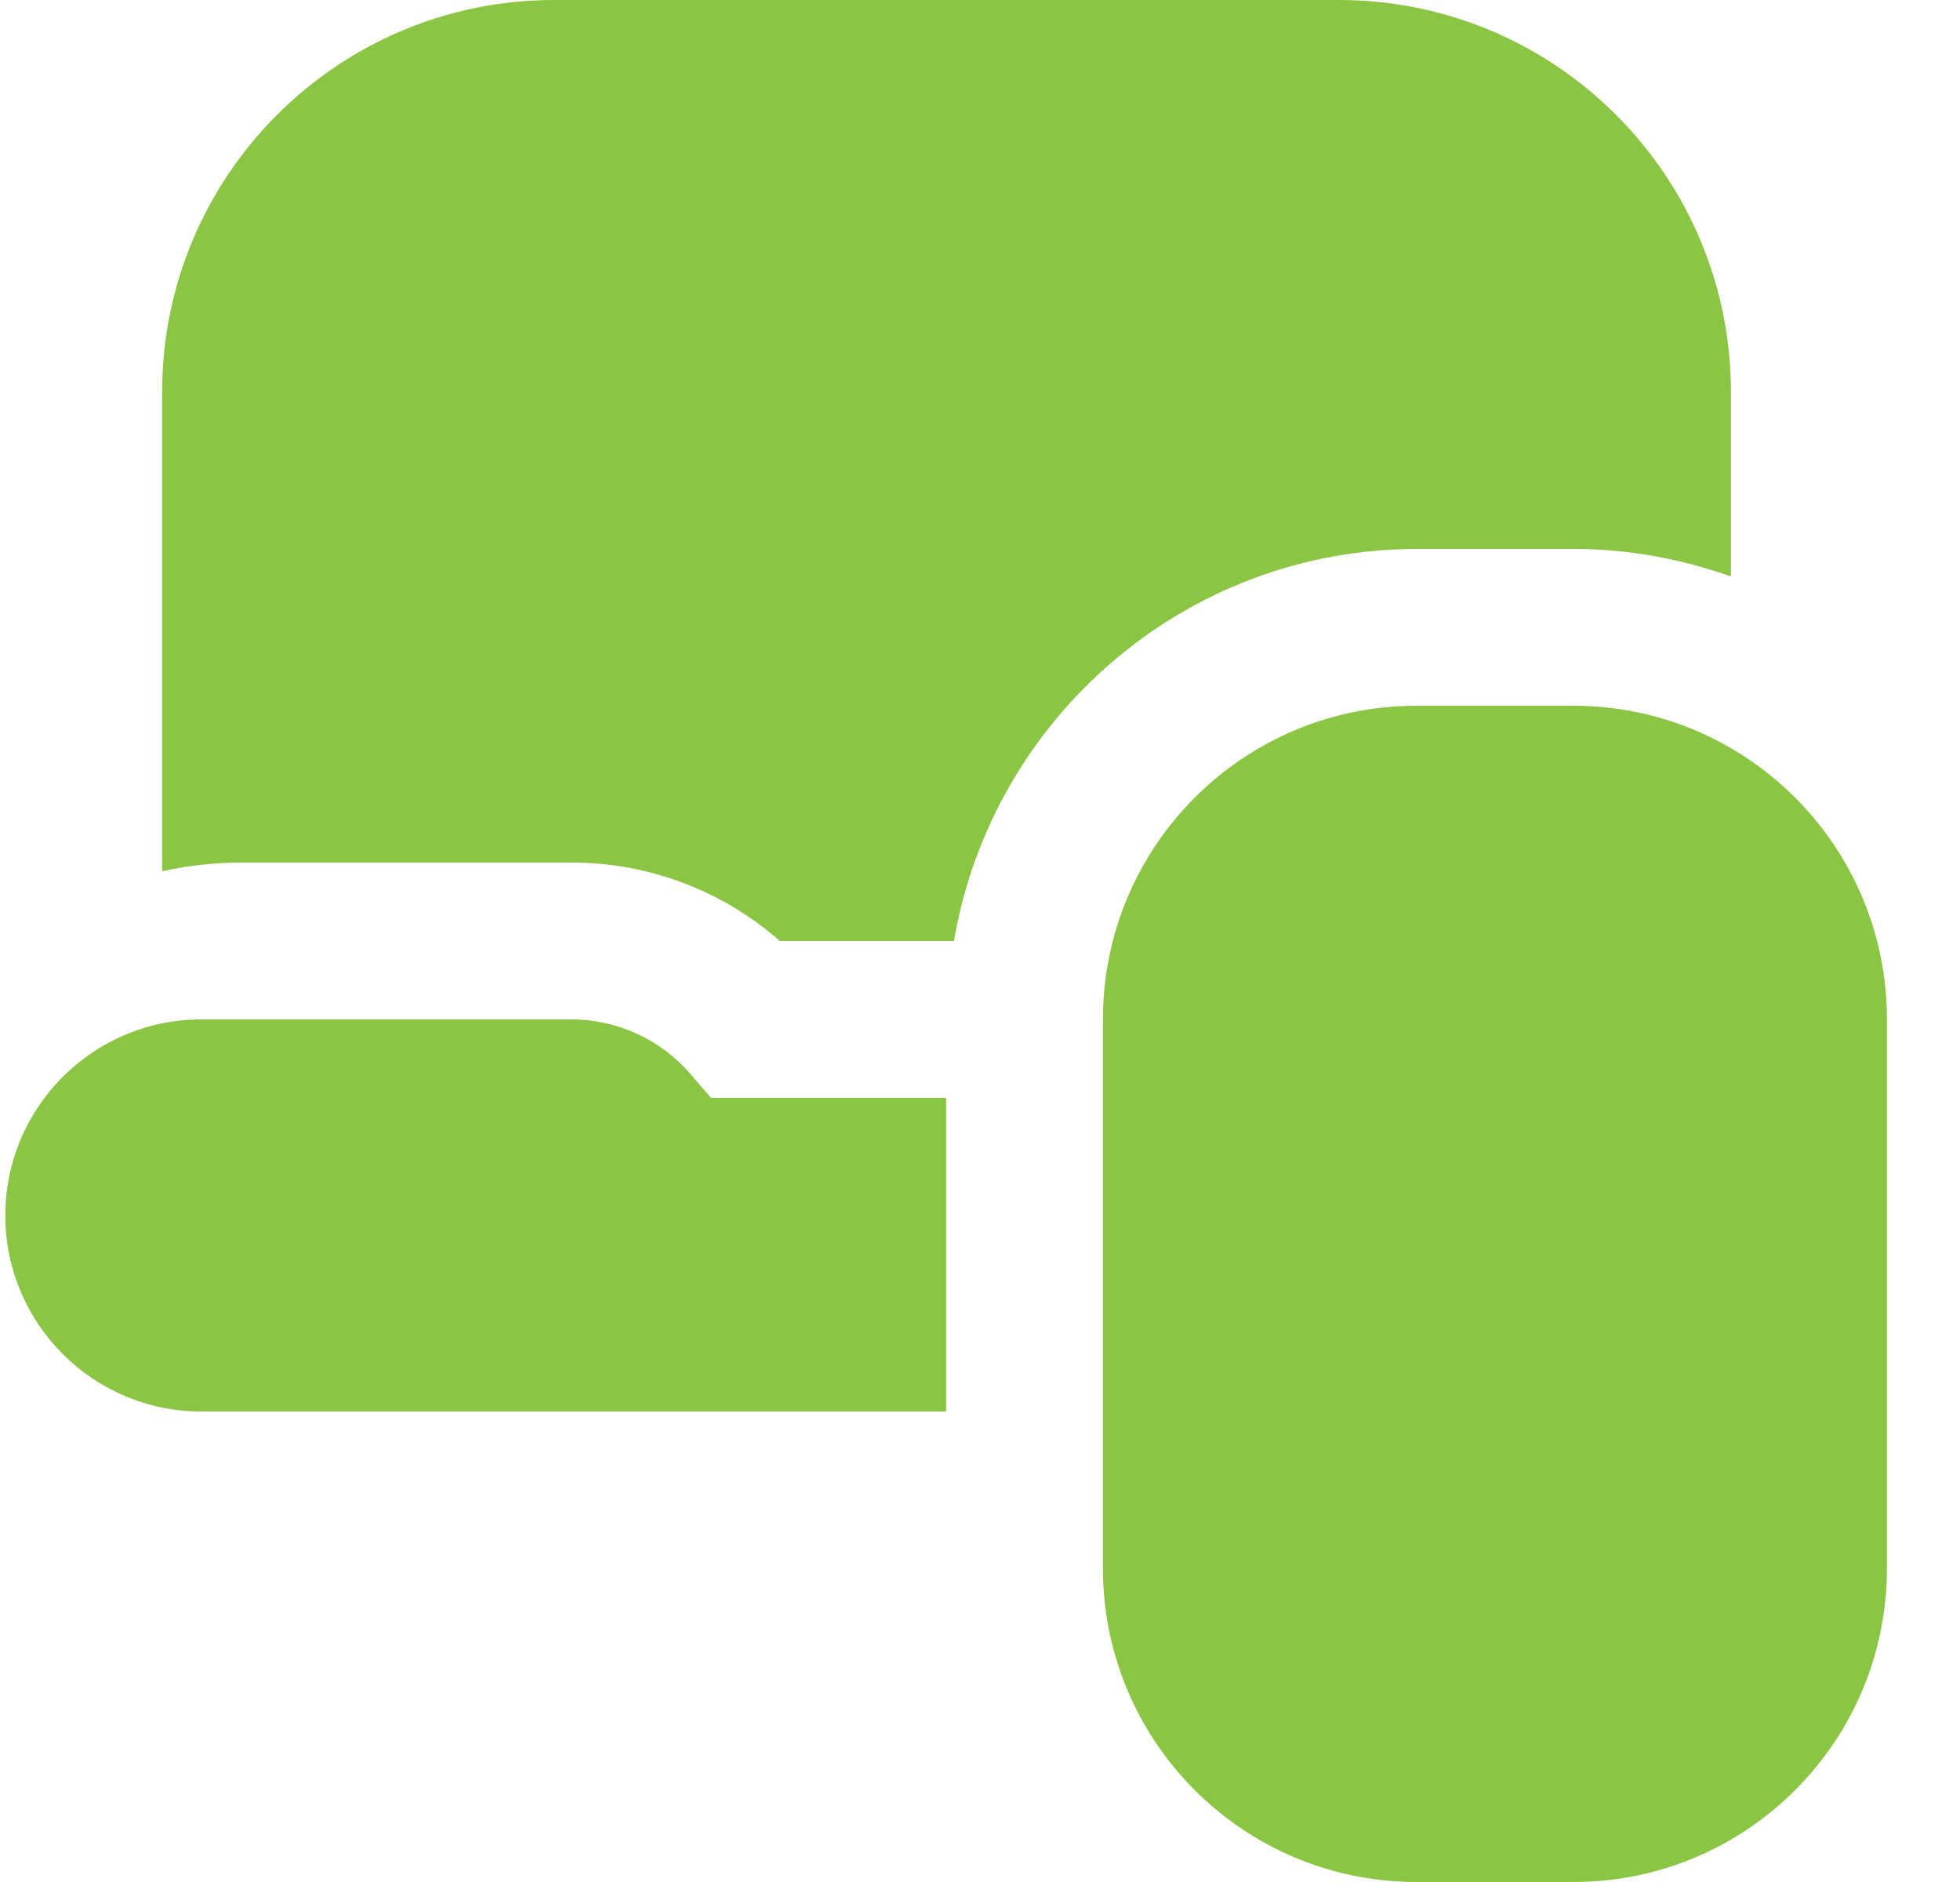<svg width="25" height="24" viewBox="0 0 25 24" fill="none" xmlns="http://www.w3.org/2000/svg">
<g clip-path="url(#clip0_171_60)">
<path d="M20.068 24H18.068C15.858 24 14.068 22.21 14.068 20V13C14.068 10.79 15.858 9 18.068 9H20.068C22.278 9 24.068 10.79 24.068 13V20C24.068 22.21 22.278 24 20.068 24ZM12.068 14H9.068L8.818 13.71C8.438 13.26 7.878 13 7.288 13H2.568C1.188 13 0.068 14.12 0.068 15.5C0.068 16.88 1.188 18 2.568 18H12.068V14ZM7.298 11C8.278 11 9.218 11.36 9.948 12H12.168C12.648 9.17 15.108 7 18.078 7H20.078C20.778 7 21.448 7.13 22.078 7.35V5C22.078 2.24 19.838 0 17.078 0H7.068C4.308 0 2.068 2.24 2.068 5V11.11C2.388 11.04 2.728 11 3.068 11H7.298Z" fill="#8AC543"/>
</g>
<defs>
<clipPath id="clip0_171_60">
<rect width="24" height="24" fill="white" transform="translate(0.068)"/>
</clipPath>
</defs>
</svg>
